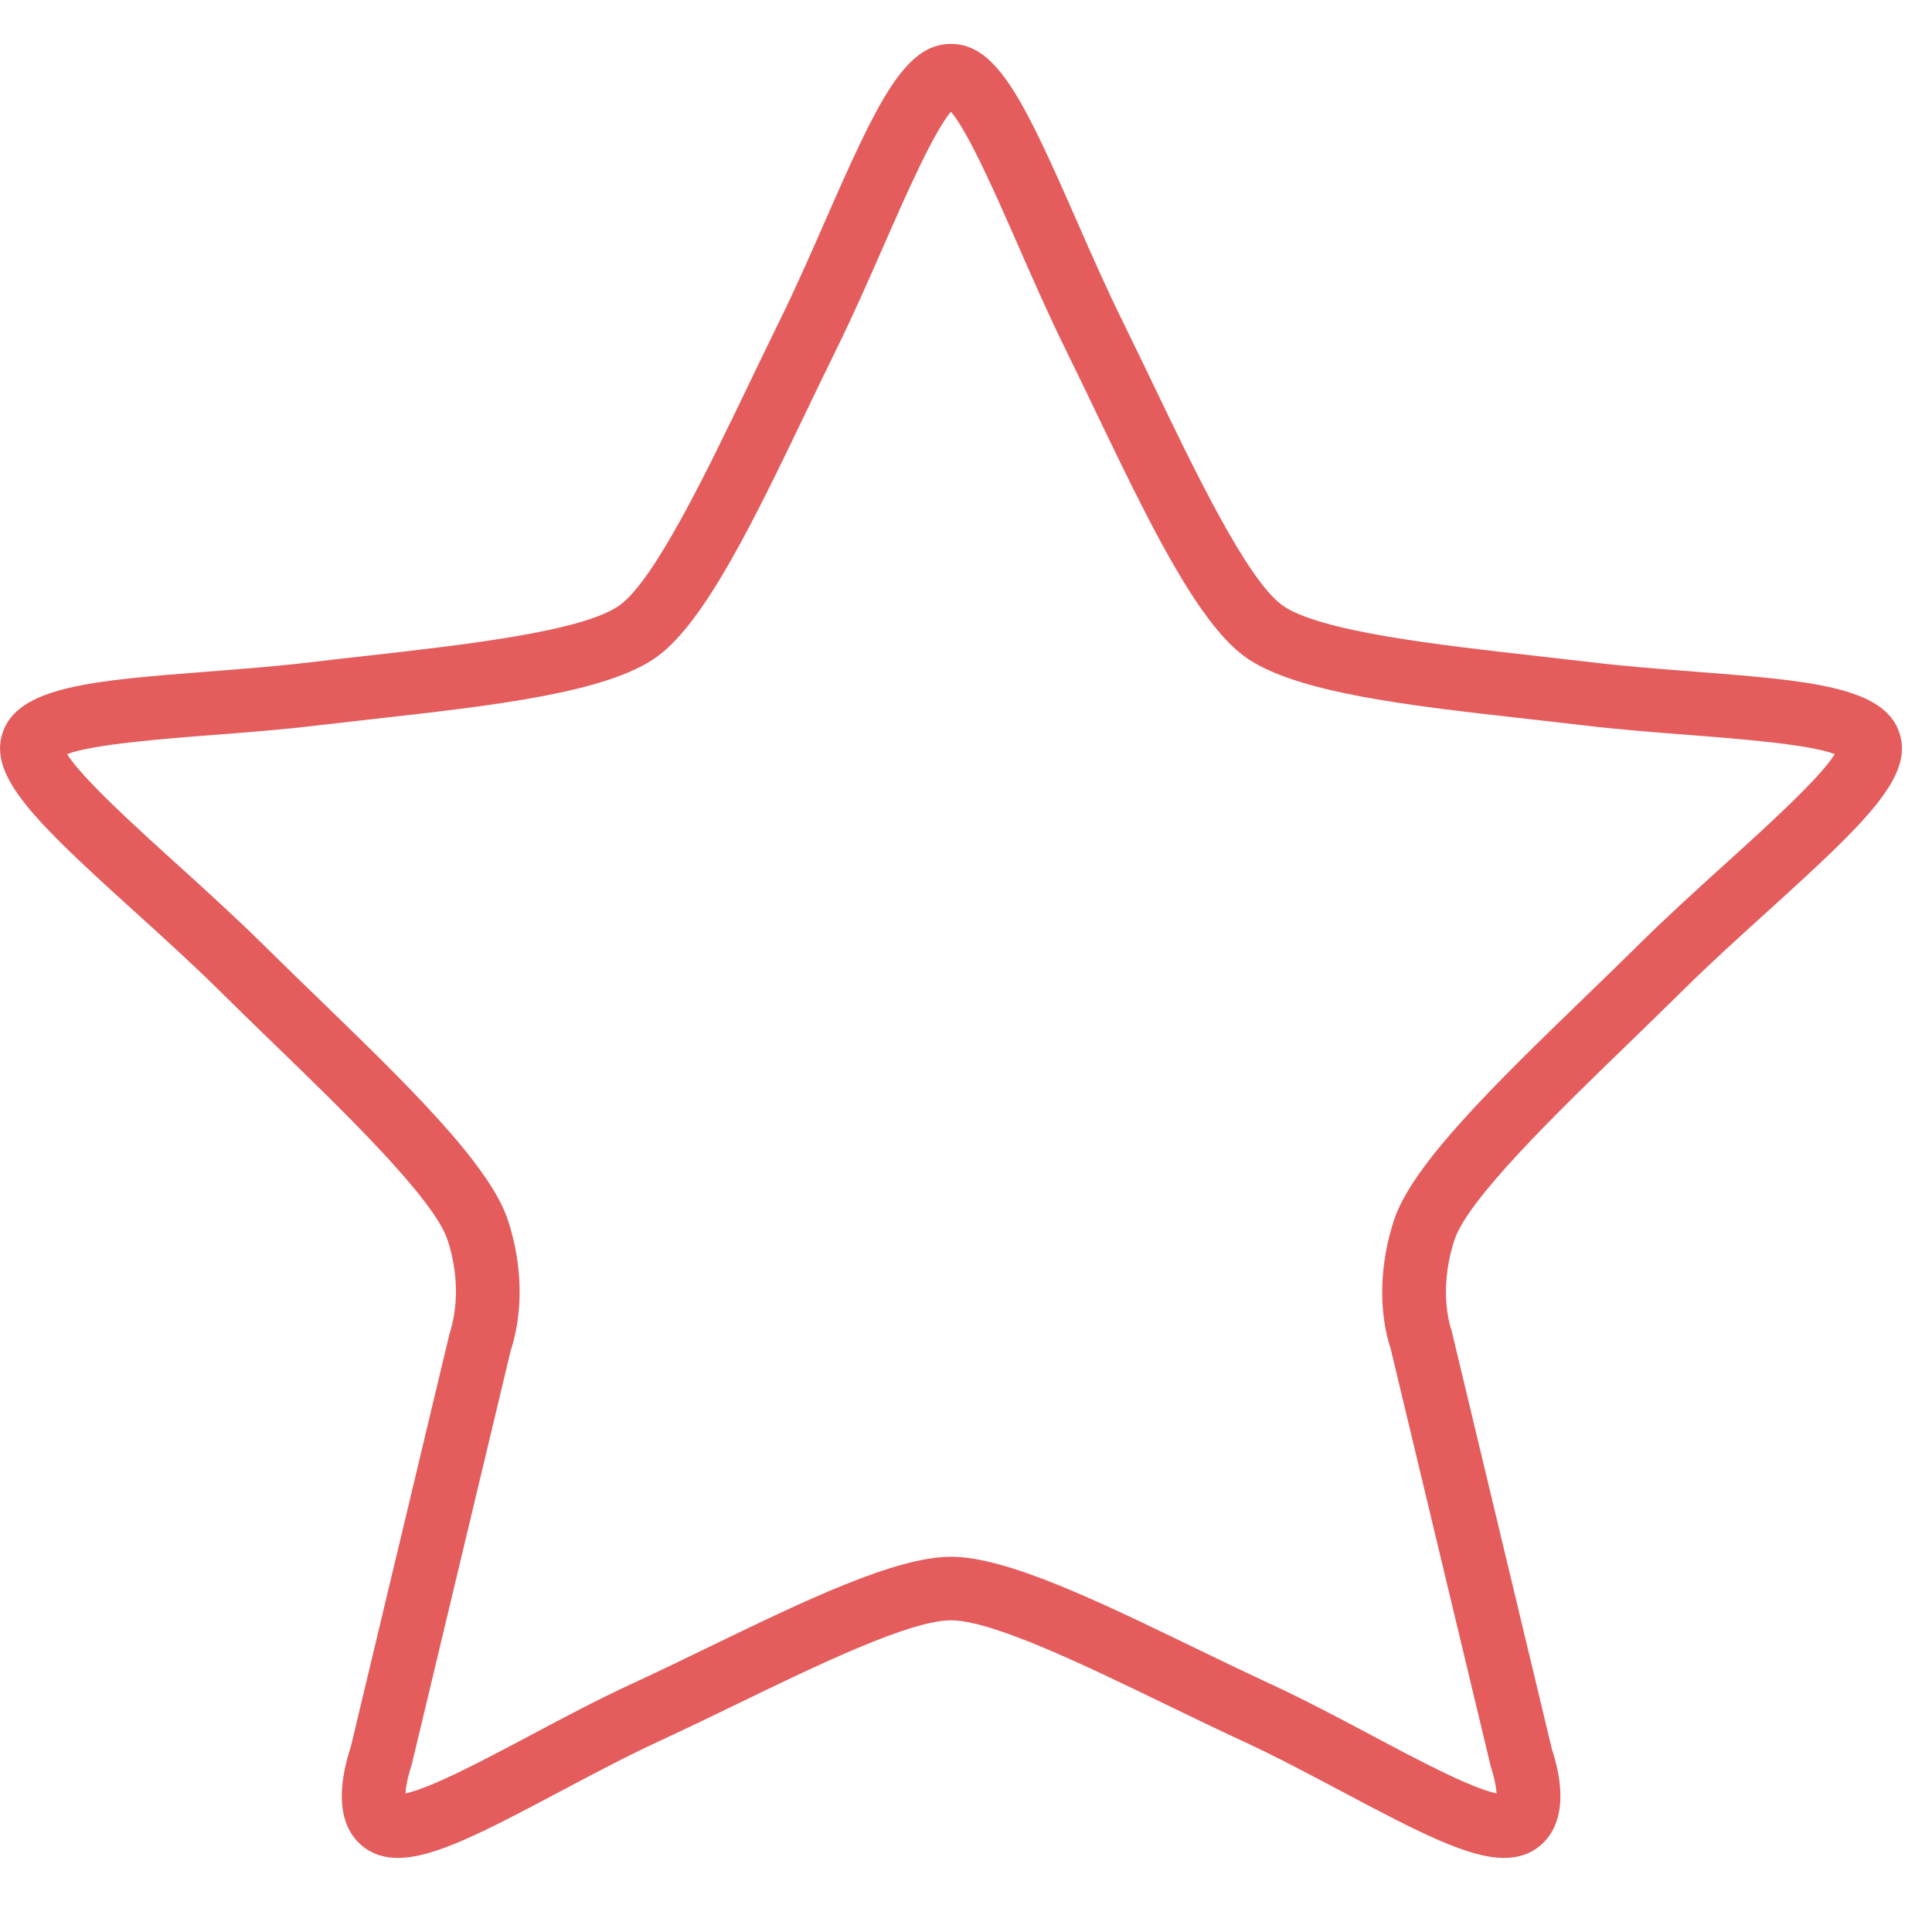<?xml version="1.0" encoding="UTF-8"?> <svg xmlns="http://www.w3.org/2000/svg" width="55" height="55" viewBox="0 0 55 55" fill="none"><g clip-path="url(#clip0_120_480)"><path d="M48.208 19.118C47.242 19.043 46.244 18.967 45.312 18.854C44.799 18.793 44.265 18.733 43.725 18.672C40.965 18.362 37.531 17.977 36.501 17.227C35.498 16.499 34.006 13.394 32.808 10.899C32.526 10.31 32.241 9.722 31.953 9.135C31.5 8.217 31.066 7.227 30.645 6.269C29.158 2.879 28.385 1.25 27.073 1.25C25.76 1.25 24.986 2.879 23.499 6.269C23.079 7.227 22.645 8.217 22.192 9.135C21.912 9.704 21.625 10.299 21.337 10.899C20.138 13.394 18.646 16.499 17.644 17.227C16.613 17.977 13.179 18.362 10.42 18.672C9.879 18.732 9.346 18.792 8.833 18.854C7.9 18.966 6.902 19.042 5.937 19.118C2.666 19.371 0.504 19.537 0.072 20.867C-0.331 22.107 1.001 23.385 3.809 25.929C4.629 26.672 5.477 27.44 6.253 28.208C6.75 28.7 7.272 29.207 7.797 29.715C9.833 31.687 12.365 34.14 12.744 35.307C13.036 36.203 13.061 37.153 12.794 37.982L9.988 49.722C9.423 51.458 9.893 52.25 10.386 52.608C10.644 52.796 10.962 52.891 11.329 52.891C12.338 52.891 13.732 52.177 15.923 51.012C16.859 50.516 17.826 50.002 18.761 49.569C19.463 49.245 20.198 48.89 20.936 48.532C23.263 47.404 25.901 46.127 27.073 46.127C28.245 46.127 30.883 47.404 33.21 48.532C33.948 48.89 34.683 49.245 35.385 49.569C36.32 50.002 37.287 50.515 38.223 51.012C40.414 52.177 41.808 52.891 42.817 52.891C43.185 52.891 43.503 52.796 43.761 52.608C44.254 52.25 44.722 51.458 44.178 49.791L41.332 37.913C41.085 37.153 41.11 36.203 41.402 35.307C41.781 34.14 44.314 31.687 46.349 29.715C46.874 29.206 47.396 28.7 47.893 28.208C48.668 27.441 49.516 26.672 50.337 25.929C53.145 23.385 54.477 22.106 54.074 20.867C53.641 19.538 51.48 19.371 48.208 19.118ZM49.12 24.588C48.285 25.345 47.423 26.126 46.619 26.923C46.112 27.423 45.602 27.92 45.089 28.414C42.574 30.852 40.198 33.153 39.68 34.747C39.267 36.017 39.243 37.339 39.591 38.402L42.437 50.28C42.552 50.639 42.595 50.892 42.605 51.055C41.868 50.901 40.33 50.084 39.071 49.414C38.114 48.906 37.124 48.38 36.143 47.927C35.451 47.607 34.727 47.256 33.998 46.904C31.253 45.574 28.66 44.318 27.073 44.318C25.485 44.318 22.892 45.574 20.147 46.904C19.419 47.257 18.694 47.608 18.001 47.927C17.02 48.38 16.031 48.906 15.074 49.414C13.814 50.084 12.278 50.901 11.541 51.055C11.552 50.886 11.598 50.613 11.727 50.212L14.533 38.471C14.902 37.339 14.876 36.017 14.464 34.747C13.945 33.152 11.569 30.851 9.054 28.414C8.534 27.91 8.018 27.41 7.525 26.923C6.72 26.127 5.857 25.345 5.023 24.588C3.866 23.541 2.33 22.148 1.911 21.468C2.644 21.187 4.678 21.03 6.076 20.922C7.06 20.846 8.077 20.767 9.048 20.65C9.557 20.59 10.086 20.53 10.621 20.47C14.051 20.086 17.29 19.722 18.708 18.692C20.08 17.694 21.483 14.774 22.968 11.683C23.254 11.089 23.537 10.499 23.815 9.935C24.285 8.981 24.728 7.972 25.156 6.996C25.763 5.611 26.57 3.772 27.072 3.18C27.574 3.772 28.381 5.611 28.988 6.996C29.416 7.972 29.858 8.98 30.329 9.935C30.607 10.499 30.89 11.088 31.176 11.683C32.661 14.774 34.063 17.695 35.436 18.692C36.854 19.722 40.093 20.086 43.522 20.47C44.058 20.53 44.587 20.59 45.096 20.65C46.066 20.767 47.084 20.846 48.068 20.922C49.466 21.03 51.499 21.187 52.232 21.468C51.814 22.148 50.277 23.541 49.12 24.588Z" fill="#E45C5C"></path></g><defs><clipPath id="clip0_120_480"><rect width="54.143" height="54.143" fill="white"></rect></clipPath></defs></svg> 